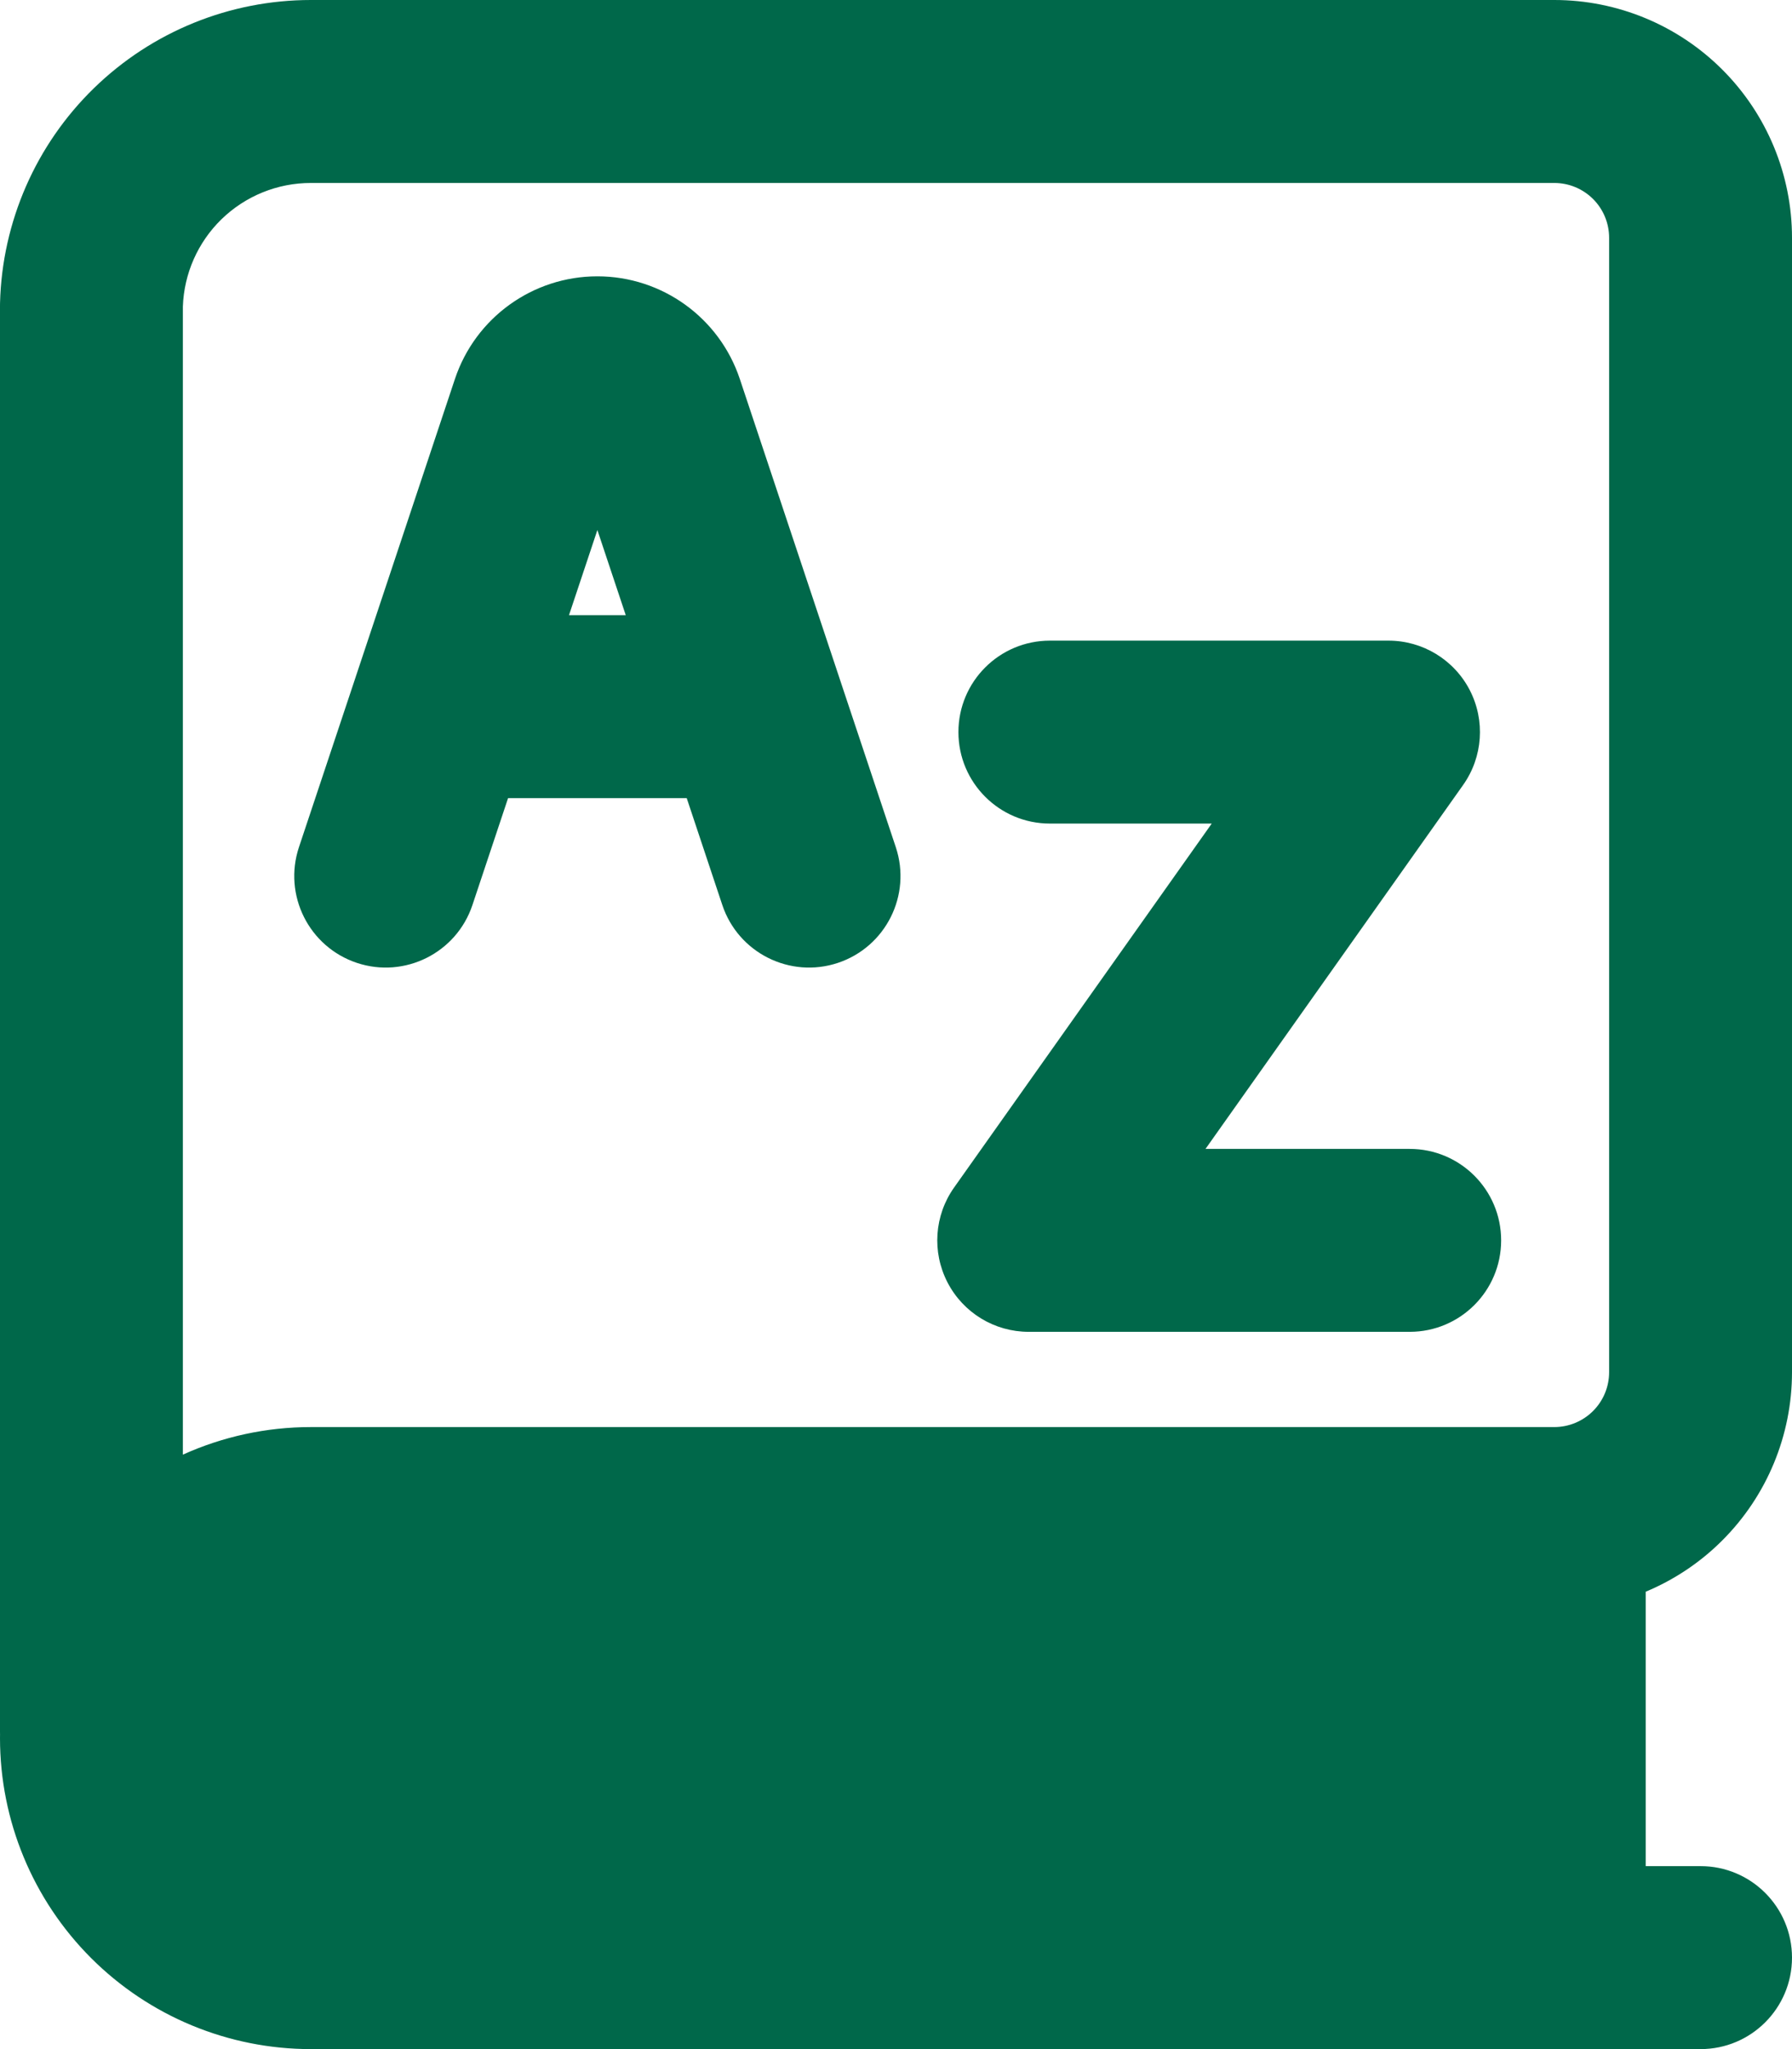 <svg width="42" height="48" viewBox="0 0 42 48" fill="none" xmlns="http://www.w3.org/2000/svg">
<path fill-rule="evenodd" clip-rule="evenodd" d="M7.286 2.29382e-07H36.429C37.906 2.29382e-07 39.323 0.587 40.368 1.632C41.413 2.677 42 4.094 42 5.571V32.143C42 33.62 41.413 35.038 40.368 36.082C39.849 36.602 39.237 37.008 38.571 37.286V43.714H39.857C41.041 43.714 42 44.674 42 45.857C42 47.041 41.041 48 39.857 48H7.286C5.353 48 3.5 47.232 2.134 45.866C0.768 44.5 0 42.647 0 40.714L0.001 40.626L0 40.577V7.149L0.001 7.091C0.051 5.193 0.841 3.389 2.202 2.065C3.563 0.74 5.387 -0 7.286 2.29382e-07ZM36.429 33.429C36.77 33.429 37.096 33.293 37.338 33.052C37.579 32.811 37.714 32.484 37.714 32.143V5.571C37.714 5.23 37.579 4.903 37.338 4.662C37.096 4.421 36.77 4.286 36.429 4.286H7.286C6.504 4.285 5.752 4.591 5.191 5.136C4.637 5.676 4.313 6.408 4.286 7.181V34.075C5.22 33.653 6.241 33.429 7.286 33.429H36.429ZM16.929 21.199L16.095 18.696H11.908L11.073 21.199C10.699 22.322 9.485 22.929 8.363 22.555C7.24 22.18 6.633 20.967 7.007 19.844L8.316 15.919C8.325 15.89 8.335 15.86 8.345 15.831L10.662 8.879C11.141 7.442 12.486 6.473 14.001 6.473C15.516 6.473 16.861 7.442 17.34 8.879L19.655 15.825C19.667 15.858 19.678 15.892 19.688 15.925L20.995 19.844C21.369 20.967 20.762 22.18 19.64 22.555C18.517 22.929 17.303 22.322 16.929 21.199ZM14.001 12.416L14.666 14.41H13.336L14.001 12.416ZM32.544 15.007C33.345 15.007 34.079 15.454 34.447 16.165C34.815 16.877 34.755 17.734 34.292 18.388L28.254 26.913H33.04C34.223 26.913 35.183 27.872 35.183 29.056C35.183 30.239 34.223 31.198 33.04 31.198H24.11C23.309 31.198 22.575 30.752 22.207 30.04C21.839 29.328 21.898 28.471 22.362 27.817L28.4 19.292H24.606C23.423 19.292 22.463 18.333 22.463 17.149C22.463 15.966 23.423 15.007 24.606 15.007H32.544Z" fill="#00684A"/>
</svg>
